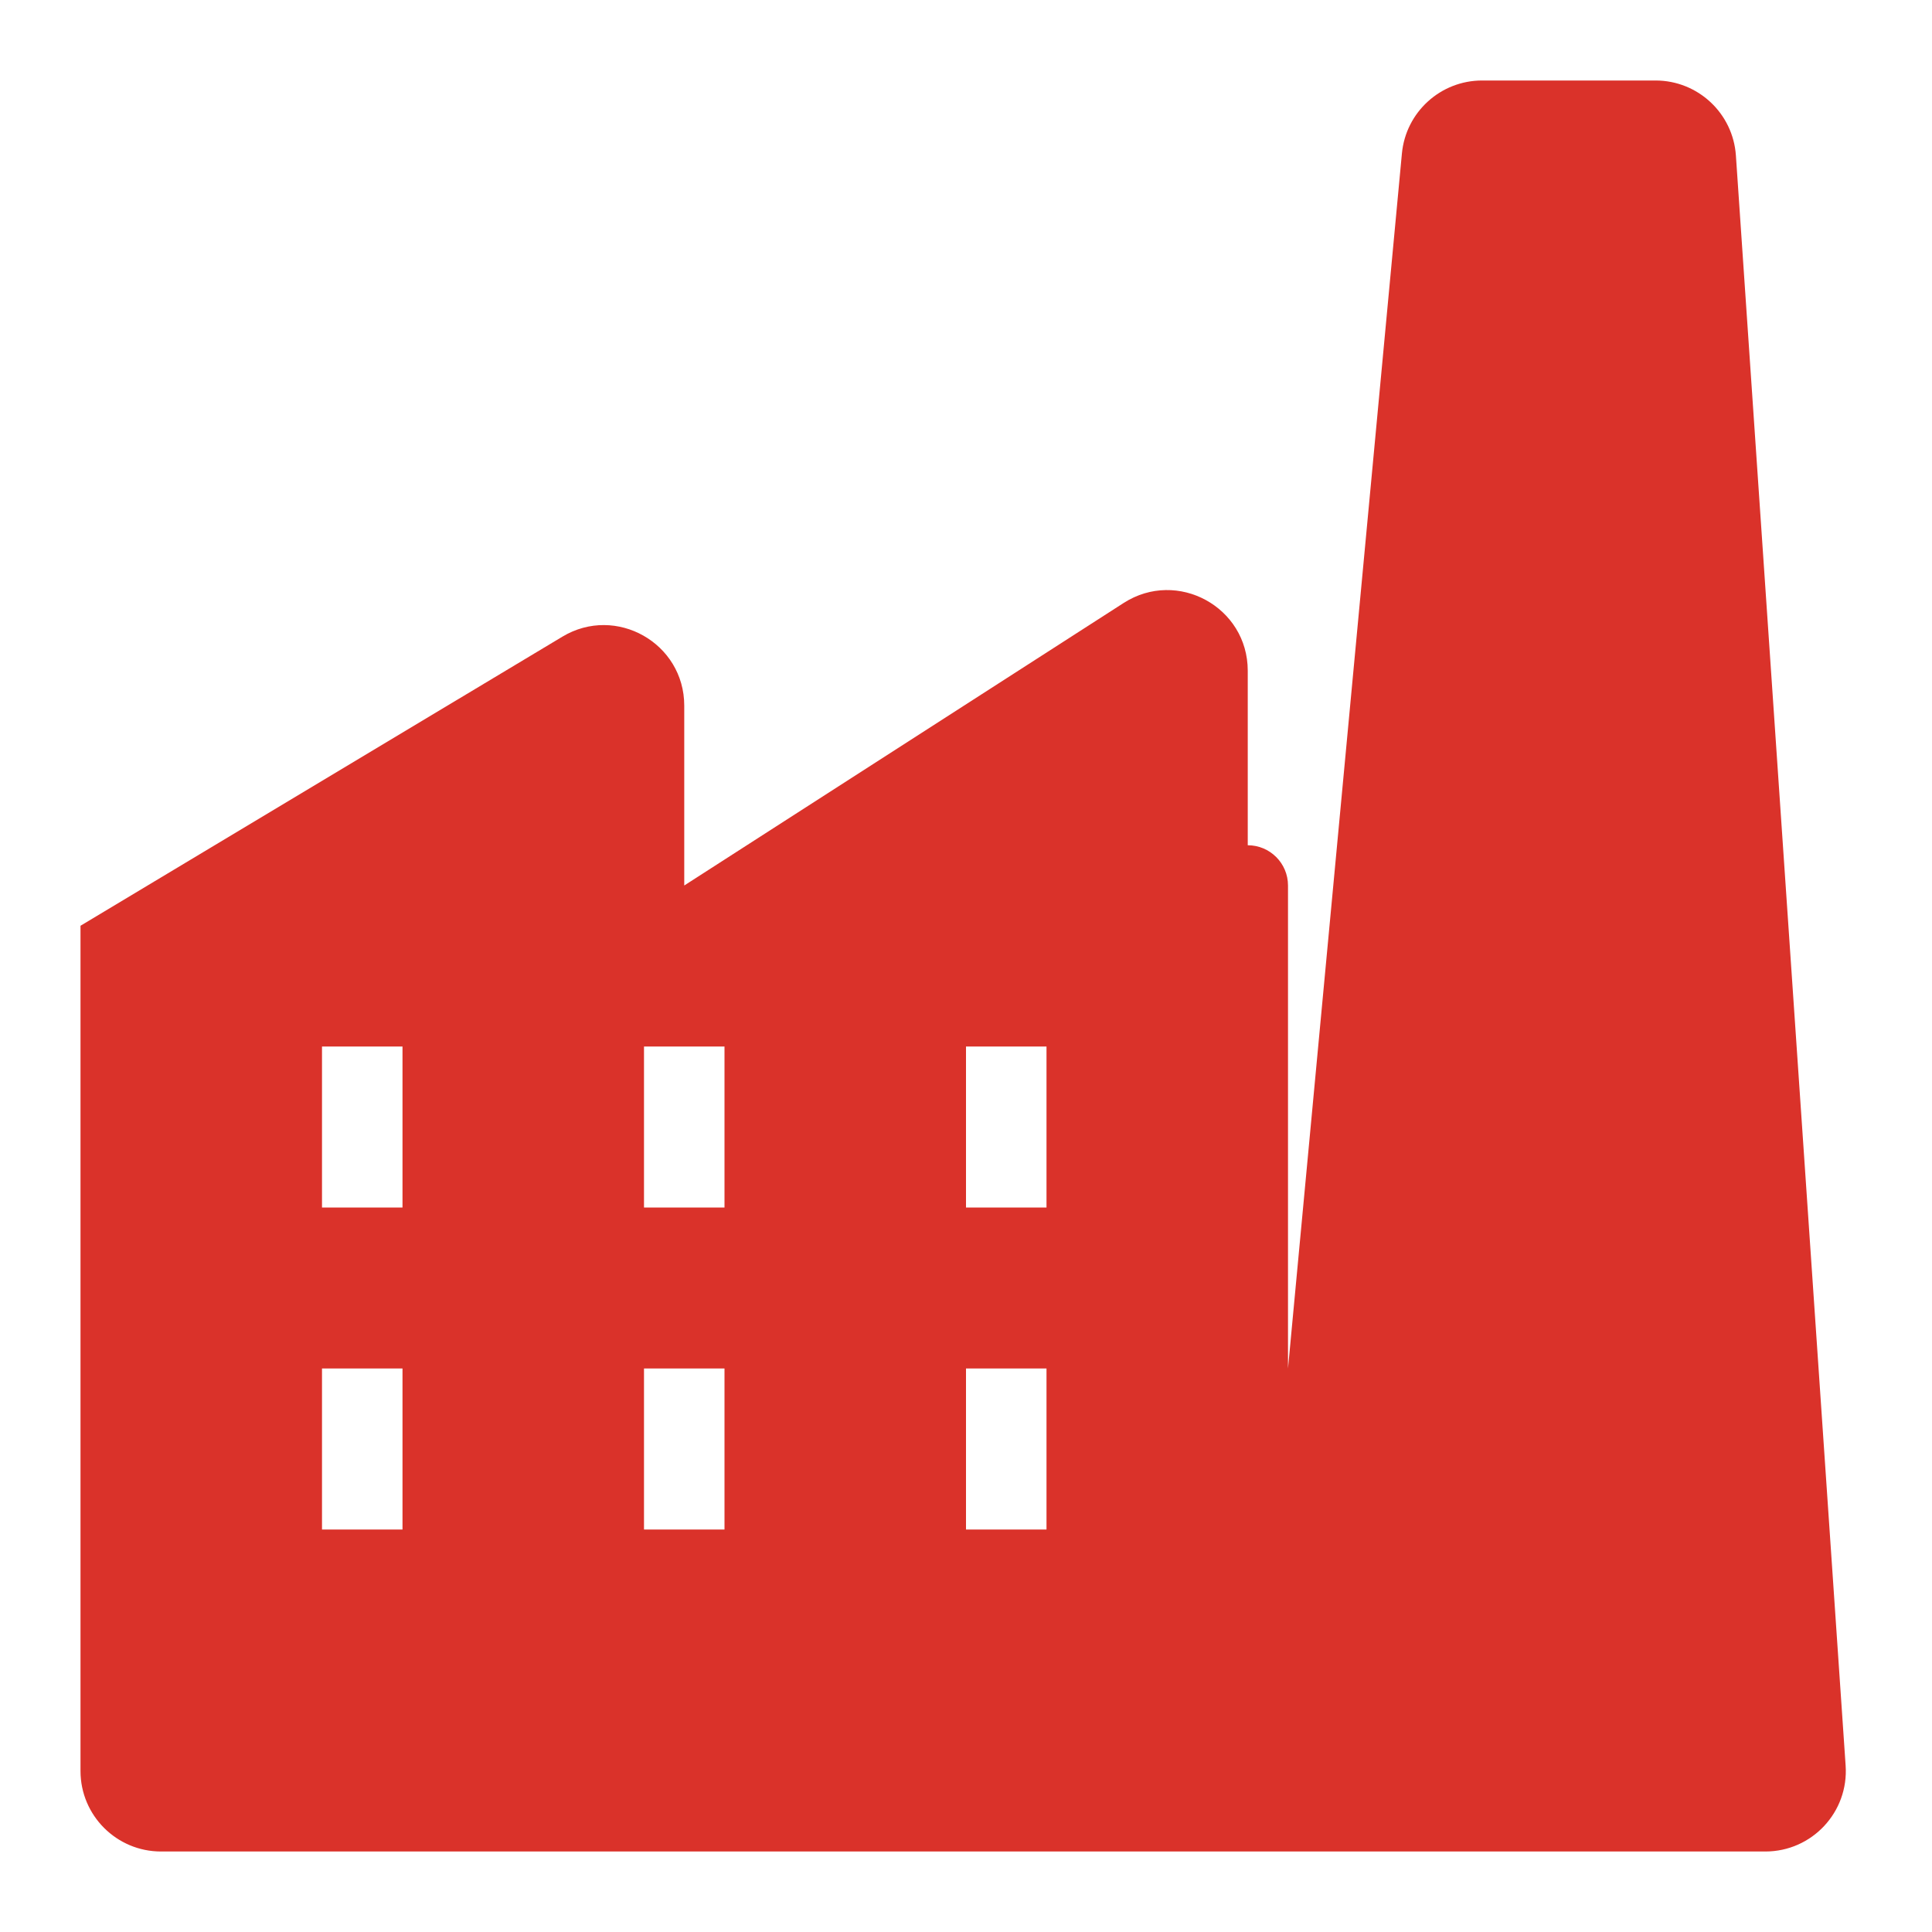 <svg width="24" height="24" viewBox="0 0 24 24" fill="none" xmlns="http://www.w3.org/2000/svg">
<path fill-rule="evenodd" clip-rule="evenodd" d="M2 23H21.93C22.509 23 22.967 22.51 22.927 21.932L21.564 1.932C21.528 1.407 21.092 1 20.566 1H18.411C17.895 1 17.463 1.393 17.415 1.907L16 17V11C16 10.724 15.776 10.5 15.5 10.5V8.332C15.5 7.54 14.625 7.063 13.959 7.49L8.5 11V8.766C8.5 7.989 7.652 7.509 6.986 7.909L1 11.5V22C1 22.552 1.448 23 2 23ZM4 13H5V15H4V13ZM8 15V13H9V15H8ZM13 13H12V15H13V13ZM4 17H5V19H4V17ZM9 19V17H8V19H9ZM12 17H13V19H12V17Z" fill="#DA322A"/>
</svg>
